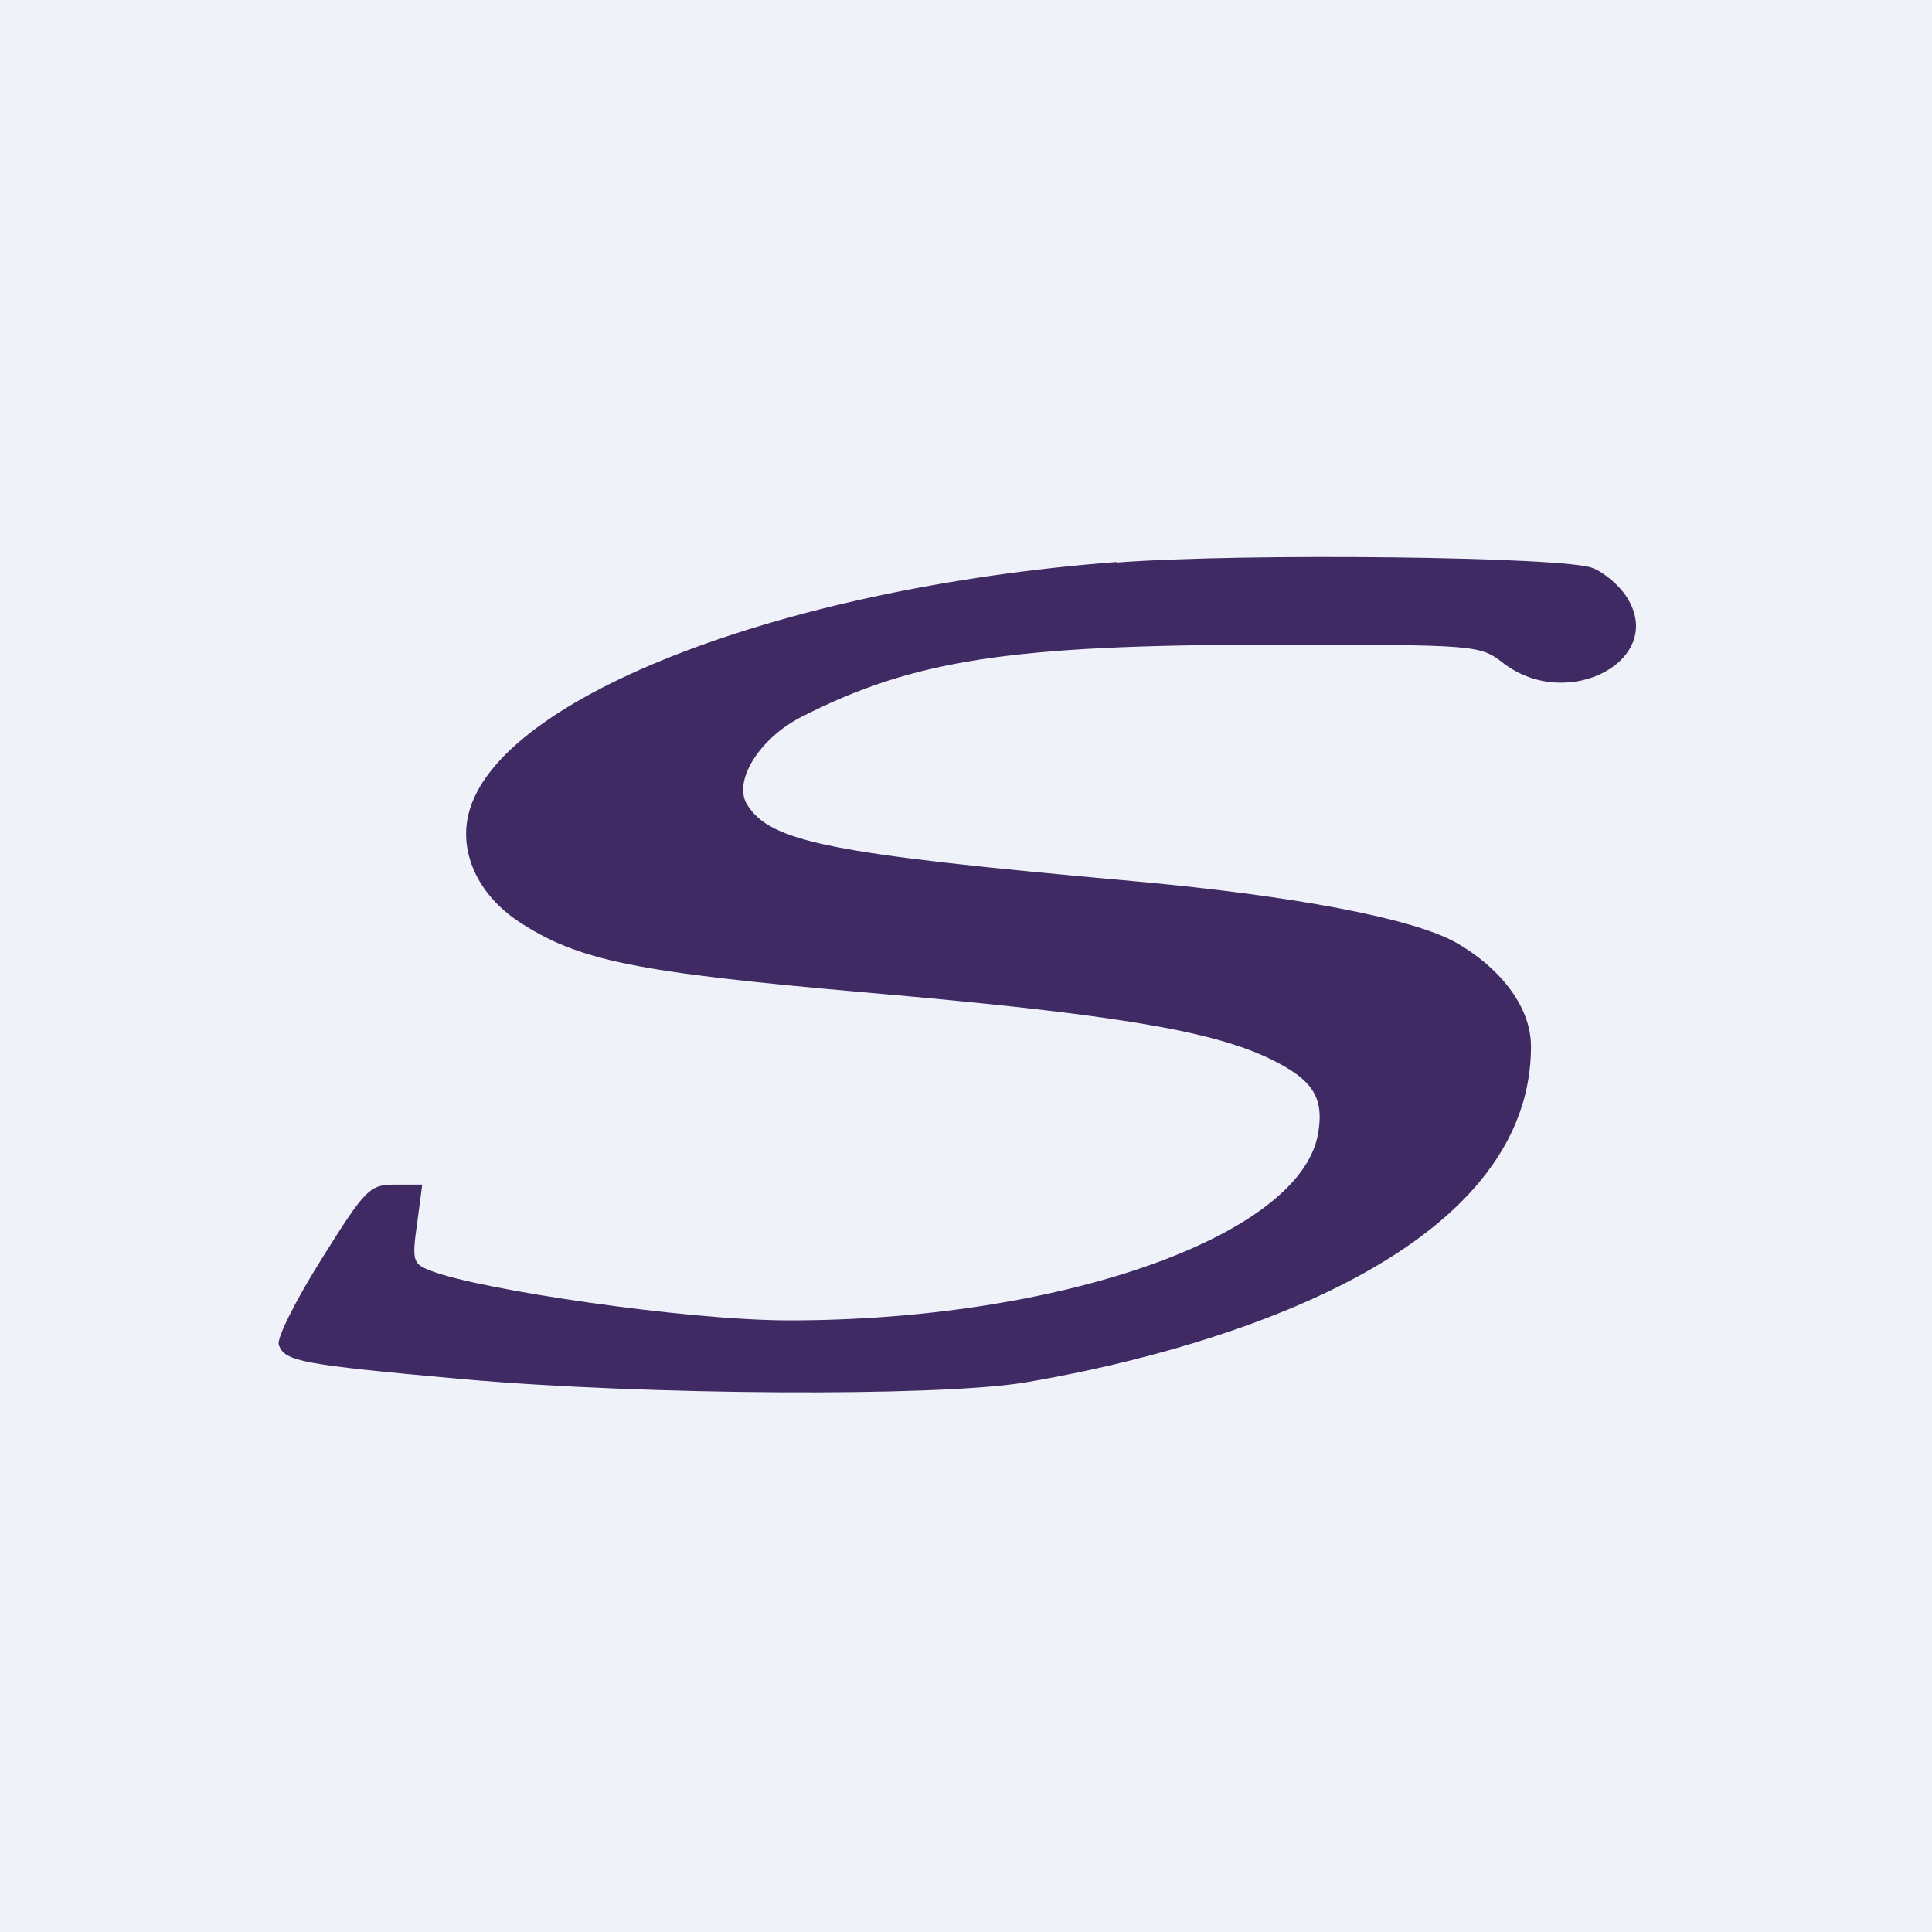 <?xml version="1.0" encoding="UTF-8"?>
<!-- generated by Finnhub -->
<svg viewBox="0 0 55.5 55.5" xmlns="http://www.w3.org/2000/svg">
<path d="M 0,0 H 55.5 V 55.5 H 0 Z" fill="rgb(239, 242, 248)"/>
<path d="M 32.07,16.145 C 22.29,16.89 14.05,20.15 13.43,23.52 C 13.23,24.6 13.79,25.73 14.88,26.46 C 16.6,27.6 18.23,27.93 24.98,28.52 C 31.85,29.12 34.77,29.59 36.47,30.41 C 37.72,31.01 38.05,31.53 37.86,32.59 C 37.32,35.52 30.43,37.94 22.65,37.93 C 19.72,37.93 13.78,37.05 12.39,36.51 C 11.86,36.31 11.83,36.23 11.98,35.16 L 12.13,34.03 H 11.36 C 10.62,34.03 10.51,34.13 9.23,36.18 C 8.49,37.36 7.93,38.47 8.01,38.64 C 8.18,39.11 8.65,39.2 13.31,39.62 C 18.49,40.08 26.86,40.13 29.41,39.72 C 34.08,38.94 43.98,36.36 43.98,30.06 C 43.98,28.86 43.01,27.75 41.83,27.08 C 40.59,26.38 37.17,25.73 32.53,25.31 C 23.82,24.53 22.13,24.19 21.46,23.11 C 21.05,22.44 21.81,21.21 23.03,20.59 C 26.23,18.96 29.01,18.53 36.4,18.52 C 42.48,18.52 42.5,18.52 43.2,19.06 C 45.06,20.47 47.88,18.94 46.73,17.15 C 46.53,16.83 46.09,16.45 45.76,16.32 C 45,15.99 35.72,15.88 32.08,16.16 Z" fill="rgb(63, 42, 100)"/>
</svg>
